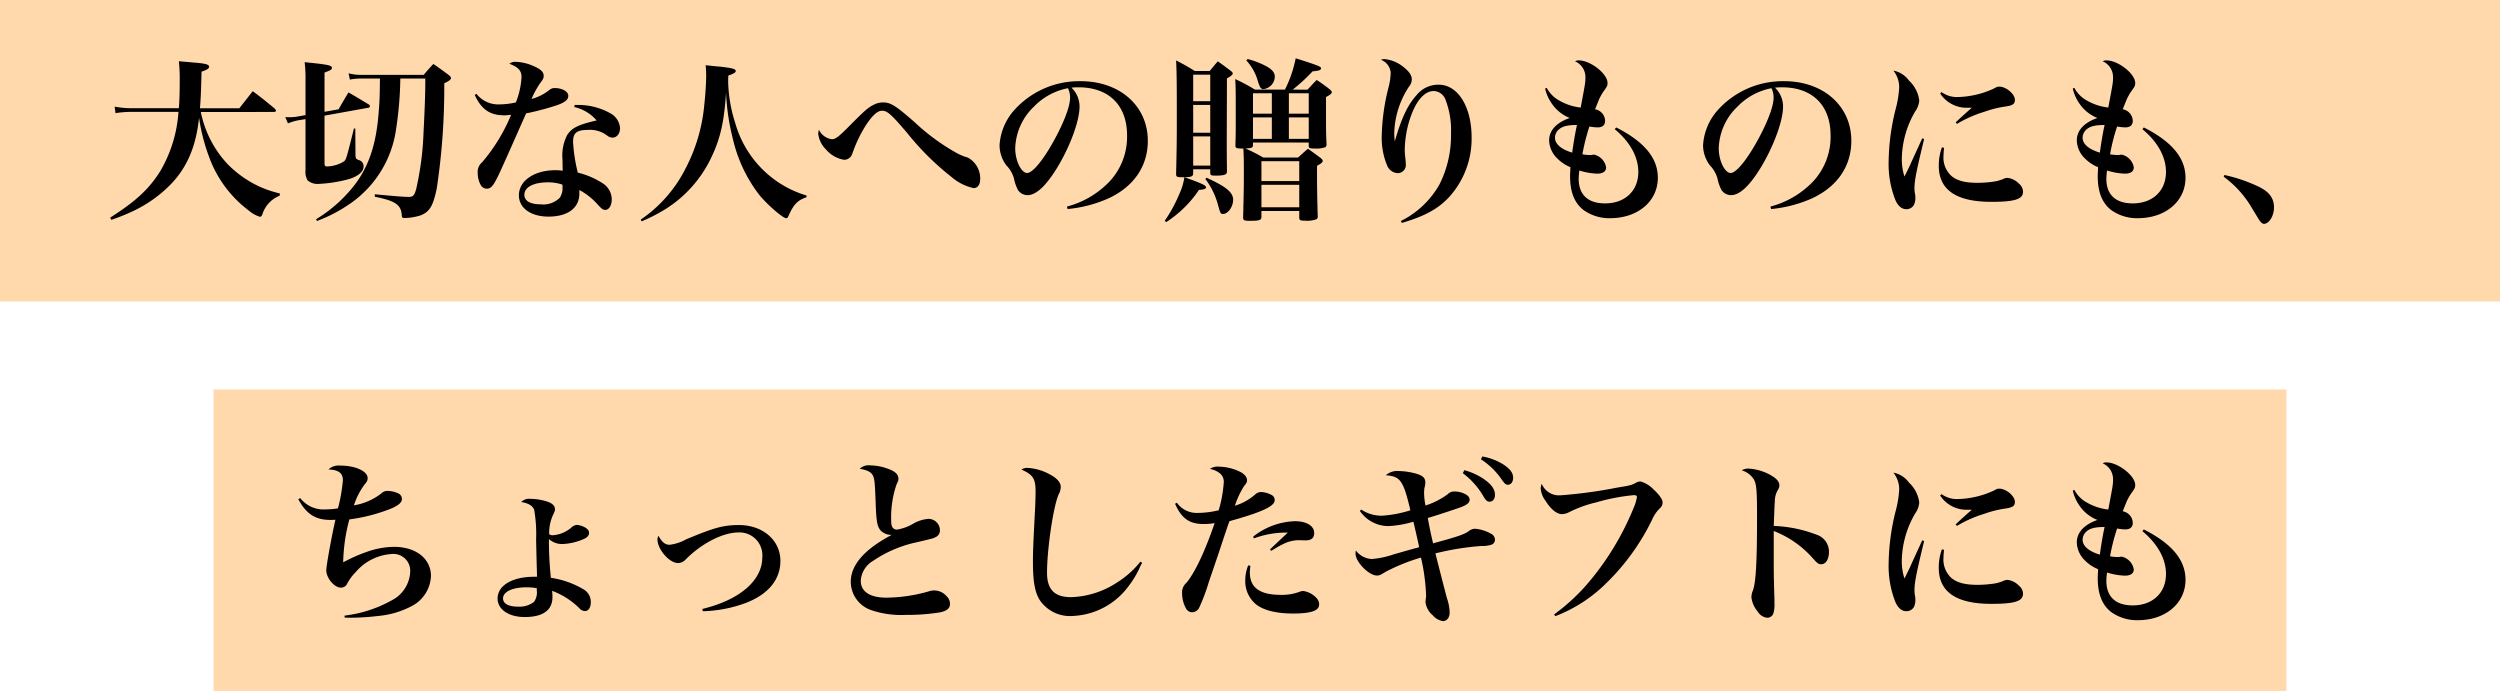 <svg xmlns="http://www.w3.org/2000/svg" width="398" height="110" viewBox="0 0 398 110">
  <g id="グループ_3291" data-name="グループ 3291" transform="translate(-438 -854)">
    <rect id="長方形_396" data-name="長方形 396" width="398" height="48" transform="translate(438 854)" fill="#ffd9ac"/>
    <rect id="長方形_420" data-name="長方形 420" width="330" height="48" transform="translate(472 916)" fill="#ffd9ac"/>
    <path id="パス_15947" data-name="パス 15947" d="M-155.4-15.176c.2,0,.336-.084.336-.2,0-.084-.056-.168-.2-.336-1.484-1.232-1.932-1.6-3.5-2.772l-2.128,2.716h-6.272c.14-1.736.168-2.828.252-5.824.9-.308,1.2-.5,1.2-.784,0-.364-.588-.532-2.548-.672-.5-.056-1.26-.112-2.268-.2a24.548,24.548,0,0,1,.14,2.968c0,1.848-.028,3.136-.14,4.508h-7.448a14.792,14.792,0,0,1-2.772-.252l.14,1.036a15.6,15.6,0,0,1,2.6-.2h7.42a21.4,21.4,0,0,1-2.884,9.408c-1.764,2.828-3.808,4.76-7.98,7.42l.168.364a34.439,34.439,0,0,0,3.36-1.344,20.8,20.8,0,0,0,5.936-4.144c2.716-2.716,4.2-6.132,4.676-10.78a29.783,29.783,0,0,0,1.568,6.16A18.577,18.577,0,0,0-159.376.532a4.691,4.691,0,0,0,1.764.98c.168,0,.28-.112.42-.5a4.691,4.691,0,0,1,2.716-2.856l.028-.364A16.89,16.89,0,0,1-157.7-3.3a17.151,17.151,0,0,1-5.1-3.612,17.007,17.007,0,0,1-4.228-8.26Zm24.108-5.32v.644c0,1.9-.14,5.32-.28,7.868a47.875,47.875,0,0,1-1.176,9.1c-.28.98-.5,1.232-1.12,1.232-.812,0-2.212-.112-5.46-.42v.392c3.22.644,4.144,1.26,4.284,2.828.028.476.084.56.42.56a8.855,8.855,0,0,0,2.576-.42c1.456-.56,2.016-1.512,2.6-4.4a108.684,108.684,0,0,0,1.176-16.632c.784-.364,1.064-.588,1.064-.84,0-.14-.112-.28-.392-.5-1.008-.756-1.316-.98-2.408-1.736-.7.756-.9.98-1.54,1.736h-10.108a6.891,6.891,0,0,1-1.848-.252l.2,1.008a9.379,9.379,0,0,1,1.652-.168h3.136c-.028,3.164-.056,3.612-.224,5.684-.392,4.788-1.54,8.232-3.724,11.144A22.43,22.43,0,0,1-148.68,1.9l.14.28a23.724,23.724,0,0,0,5.376-2.828A17.3,17.3,0,0,0-135.94-12.46a58.237,58.237,0,0,0,.672-8.036ZM-147.336-15.2v-6.244c1.036-.392,1.176-.5,1.176-.756,0-.392-.616-.532-4.34-.9a20.854,20.854,0,0,1,.14,2.324v6.1l-1.232.224a7.768,7.768,0,0,1-1.372.112,5.438,5.438,0,0,1-.616-.028l.42,1.008a9.237,9.237,0,0,1,1.568-.476l1.232-.2V-5.88a2.579,2.579,0,0,0,.336,1.6,2.422,2.422,0,0,0,1.736.56A22.271,22.271,0,0,0-143.78-4.4c1.652-.42,2.66-1.2,2.66-2.072a1,1,0,0,0-.728-1.036c-.476-.168-.56-.28-.56-.924l-.028-4.116-.224.028c-1.2,4.844-1.232,4.9-1.568,5.208a5.452,5.452,0,0,1-2.688.812c-.336,0-.42-.112-.42-.532v-7.56l7-1.26a.247.247,0,0,0,.224-.252c0-.056-.028-.112-.112-.224-1.428-.868-1.848-1.12-3.3-1.96-.672,1.148-.9,1.484-1.568,2.688Zm23.912-2.688c1.064,2.324,2.436,3.248,4.732,3.248.252,0,.532-.028,1.064-.084a28.228,28.228,0,0,1-4.62,7.56,1.96,1.96,0,0,0-.7,1.68,3.952,3.952,0,0,0,.448,1.876,1.094,1.094,0,0,0,.98.644c.7,0,1.064-.42,2.016-2.436.476-1.008,1.9-4.2,4.256-9.548a42.533,42.533,0,0,0,4.956-1.316c1.26-.448,1.764-.868,1.764-1.484,0-.672-.952-1.232-2.156-1.232-.42,0-.588.084-1.12.5a7.447,7.447,0,0,1-2.576,1.232,14.369,14.369,0,0,1,1.456-2.632c.42-.56.476-.7.476-1.064,0-.56-.392-.98-1.428-1.456a7.623,7.623,0,0,0-3.024-.756,1.487,1.487,0,0,0-1.008.308c1.428.532,1.932,1.092,1.932,2.128a12.737,12.737,0,0,1-.9,4.032,12.87,12.87,0,0,1-2.632.308,4.394,4.394,0,0,1-3.64-1.68Zm15.848,1.932a6.552,6.552,0,0,1,3.556,2.128c-2.968.7-3.948,1.176-4.7,2.352a7.126,7.126,0,0,0-.728,3.892c0,.308,0,.392.028,1.764a8.215,8.215,0,0,0-1.148-.084c-3.388,0-5.824,1.68-5.824,4,0,2.016,1.9,3.388,4.7,3.388,3.108,0,4.928-1.372,4.928-3.7v-.532a10.421,10.421,0,0,1,3,2.408c.588.616.784.756,1.12.756.588,0,1.036-.7,1.036-1.68a3.064,3.064,0,0,0-1.344-2.492,12.908,12.908,0,0,0-4.06-1.764,25.7,25.7,0,0,1-.756-4.9c0-1.428.588-1.9,2.38-1.9a4.488,4.488,0,0,1,3,.868,1.5,1.5,0,0,0,.868.364c.728,0,1.232-.616,1.232-1.54a2.948,2.948,0,0,0-1.568-2.352,10.5,10.5,0,0,0-5.012-1.316h-.644Zm-1.9,12.348c.028,0,.028.056.028.392a2.7,2.7,0,0,1-.448,1.708,3.7,3.7,0,0,1-3.024,1.036c-1.68,0-2.6-.56-2.6-1.512,0-1.232,1.456-1.988,3.78-1.988A6.992,6.992,0,0,1-109.48-3.612ZM-96.852,2.24A27,27,0,0,0-93.268.42a19.559,19.559,0,0,0,7.532-8.4c1.428-3,2.016-5.628,2.324-10.276a35.728,35.728,0,0,0,1.092,7.392A23.018,23.018,0,0,0-78.064-1.9c1.288,1.54,3.7,3.64,4.228,3.64.14,0,.252-.084.364-.364.812-1.82,1.428-2.492,2.856-2.968l.028-.28a16.657,16.657,0,0,1-5.32-2.688,16.848,16.848,0,0,1-6.048-8.876,22.965,22.965,0,0,1-1.12-6.552c0-.224,0-.56.028-.98.924-.336,1.176-.5,1.176-.728,0-.336-.56-.476-2.548-.7-.476-.028-1.26-.112-2.24-.224.056.728.084,1.036.084,1.6,0,1.26-.14,3.3-.308,4.788A27.2,27.2,0,0,1-89.852-6.188a21.6,21.6,0,0,1-7.14,8.148Zm28.224-14.588a4.039,4.039,0,0,0-.112.616,4.158,4.158,0,0,0,1.232,2.52A4.762,4.762,0,0,0-64.6-7.56a1.3,1.3,0,0,0,.9-.364c.224-.168.308-.392.532-1.008a20.916,20.916,0,0,1,2.156-4.34c.98-1.428,1.736-2.1,2.436-2.1.84,0,1.456.56,4.032,3.584a43.26,43.26,0,0,0,7,6.944,8.013,8.013,0,0,0,3.556,1.792c.616,0,1.036-.56,1.036-1.428A3.782,3.782,0,0,0-44.94-7.924a7.879,7.879,0,0,1-1.876-.784,33.7,33.7,0,0,1-6.552-4.816c-3-2.632-3.836-3.164-4.984-3.164a3.159,3.159,0,0,0-1.652.42c-.84.42-1.4.924-4.088,3.64-1.456,1.456-1.932,1.792-2.492,1.792A2.676,2.676,0,0,1-68.628-12.348ZM-29.036.28A20.83,20.83,0,0,0-22.568-1.4c4.06-1.876,6.3-5.124,6.3-9.184,0-5.544-4.452-9.492-10.7-9.492A13.906,13.906,0,0,0-37.52-15.484a9.237,9.237,0,0,0-2.352,5.6,5.377,5.377,0,0,0,1.092,3.22,4.83,4.83,0,0,1,1.2,2.072,6.908,6.908,0,0,0,.644,1.848,1.843,1.843,0,0,0,1.512.812c1.4,0,3.024-1.54,4.844-4.564,2.016-3.388,3.444-7.308,3.444-9.548a4.163,4.163,0,0,0-1.288-3A8.712,8.712,0,0,1-27.3-19.1c4.816,0,7.728,2.856,7.728,7.644a10.419,10.419,0,0,1-2.8,7.364A14.511,14.511,0,0,1-29.148-.112Zm.056-19.236a2.681,2.681,0,0,1,.224.616,3.217,3.217,0,0,1,.112.924c0,1.232-.84,3.556-2.24,6.188C-32.7-7.784-34.552-5.46-35.476-5.46c-.952,0-1.9-1.988-1.9-3.92a9.547,9.547,0,0,1,3-6.664A10.153,10.153,0,0,1-28.98-18.956ZM6.8-18.732a29.113,29.113,0,0,0,3.164-2.912c1.008-.084,1.344-.2,1.344-.476s-.392-.448-4.032-1.6a19.722,19.722,0,0,1-1.708,4.984H.784a30.511,30.511,0,0,0-3.136-1.68c.084,1.288.084,2.212.084,6.776,0,1.2,0,2.072-.056,3.808,0,.392.168.476,1.008.476h.252c.084,1.344.084,1.9.084,4.62,0,1.652-.028,2.772-.112,6.3,0,.532.112.588,1.176.588,1.428,0,1.736-.112,1.736-.644V.588H7.84V1.6c0,.448.14.532.924.532a4.462,4.462,0,0,0,1.82-.224.512.512,0,0,0,.2-.476c-.084-2.772-.112-4.48-.112-6.356v-1.68c.672-.364.9-.56.9-.784,0-.14-.084-.252-.308-.448-.868-.644-1.12-.84-2.044-1.484-.644.56-.868.756-1.568,1.4H2.1A22.153,22.153,0,0,0-.728-9.352c1.036-.056,1.176-.14,1.2-.532v-.42H9.352v.616c.028.28.168.336,1.064.336a4.111,4.111,0,0,0,1.6-.224.6.6,0,0,0,.168-.5c-.084-1.848-.084-1.876-.084-7.476.644-.336.924-.56.924-.756,0-.112-.084-.252-.308-.448a23.628,23.628,0,0,0-2.1-1.512c-.644.644-.812.84-1.456,1.54ZM9.352-14.9H6.188v-3.248H9.352Zm0,.588v3.416H6.188v-3.416Zm-8.876,0h3v3.416h-3Zm0-.588v-3.248h3V-14.9ZM7.84-4.172H1.82V-7.336H7.84Zm0,.588V0H1.82V-3.584ZM-9.044-6.048h2.716v.56c0,.392.112.448.924.448.952,0,1.512-.112,1.652-.336a.723.723,0,0,0,.084-.42C-3.7-8.064-3.7-9.408-3.7-10.92l.028-9.6c.7-.392.924-.588.924-.784,0-.112-.084-.224-.28-.392-.9-.672-1.176-.9-2.1-1.54-.56.644-.728.868-1.288,1.54h-2.38a31.027,31.027,0,0,0-2.968-1.68c.084,1.764.112,2.94.112,8.456,0,3.808,0,4.816-.112,9.576,0,.5.112.56,1.064.56,1.344,0,1.652-.112,1.652-.616Zm2.716-10.836H-9.044v-4.228h2.716Zm0,.588v4.424H-9.044V-16.3Zm0,5.012v4.648H-9.044v-4.648Zm-7,13.636A18.183,18.183,0,0,0-8.12-2.772C-7.28-2.828-7-2.94-7-3.192c0-.308-.84-.672-3.444-1.6A9.779,9.779,0,0,1-11.256-2.1,23.125,23.125,0,0,1-13.58,2.156ZM-.588-23.38A7.989,7.989,0,0,1,1.26-20.048c.336,1.036.476,1.232.924,1.232A2.053,2.053,0,0,0,3.948-20.8c0-.616-.392-1.12-1.344-1.652A13.819,13.819,0,0,0-.364-23.6ZM-7.112-4.508A11.915,11.915,0,0,1-5.04-.168c.336,1.148.364,1.232.756,1.232.784,0,1.6-1.148,1.6-2.268,0-1.176-1.148-2.1-4.228-3.5Zm31.276,7c3.64-1.064,5.8-2.24,7.56-4.144a13.819,13.819,0,0,0,3.556-9.464c0-4.9-2.184-8.4-5.236-8.4a4.417,4.417,0,0,0-3.472,1.6c-1.428,1.54-2.464,3.7-3.5,7.364h-.028c-.056-.588-.084-.868-.084-1.2a14.168,14.168,0,0,1,2.324-7.42,1.893,1.893,0,0,0,.476-1.176c0-.672-.448-1.316-1.4-2.044a5.567,5.567,0,0,0-2.968-1.2,1.762,1.762,0,0,0-.56.112A2.391,2.391,0,0,1,22.4-21.42a10.165,10.165,0,0,1-.308,2.184,33.749,33.749,0,0,0-1.12,7.9,11.29,11.29,0,0,0,.812,4.564A1.943,1.943,0,0,0,23.52-5.432a1.3,1.3,0,0,0,1.288-1.4c0-.112-.028-.476-.056-.84a10.211,10.211,0,0,1-.112-1.652,16.6,16.6,0,0,1,1.288-5.992c.9-2.072,2.072-3.192,3.332-3.192a2.081,2.081,0,0,1,1.9,1.484A13.353,13.353,0,0,1,32-11.76a17.344,17.344,0,0,1-1.82,8.092,14.381,14.381,0,0,1-6.16,5.852ZM46.984-18.9a6.752,6.752,0,0,0,1.176,2.548A6.142,6.142,0,0,0,50.9-14.224c-2.128.756-3.276,1.988-3.276,3.584a4.146,4.146,0,0,0,1.344,2.912,6.164,6.164,0,0,0,2.044,1.344c-.028.7-.056,1.064-.056,1.456,0,2.492.7,4.256,2.156,5.376a7.026,7.026,0,0,0,4.228,1.288c4.4,0,7.588-2.688,7.588-6.44,0-3.136-2.156-5.74-6.636-8.008l-.224.28c2.436,2.016,3.752,4.424,3.752,6.8,0,3.024-2.128,5.012-5.292,5.012-2.716,0-4.2-1.372-4.2-3.92a9.789,9.789,0,0,1,.112-1.316,10.349,10.349,0,0,0,2.856.5c.9,0,1.4-.364,1.4-1.008a2.522,2.522,0,0,0-1.9-2.016,1.851,1.851,0,0,0-.308.028,1.149,1.149,0,0,1-.308.028,6.782,6.782,0,0,1-1.26-.112,30.488,30.488,0,0,1,1.12-4.424,7.934,7.934,0,0,0,1.316.14c.756,0,1.176-.364,1.176-1.036a1.919,1.919,0,0,0-1.6-1.848q.126-.294.168-.42c.252-.616.42-1.036.476-1.176a10.962,10.962,0,0,1,.672-1.2c.616-.84.672-.952.672-1.4,0-1.456-2.716-3.584-4.564-3.584a1.174,1.174,0,0,0-.616.14A2.737,2.737,0,0,1,53.4-20.72c0,.84,0,.84-.756,4.844A8.749,8.749,0,0,1,49.224-17a4.926,4.926,0,0,1-1.988-2.016Zm5.068,5.8c-.28,1.232-.588,3.108-.756,4.4-1.764-.532-2.744-1.372-2.744-2.38a1.767,1.767,0,0,1,.532-1.232C49.672-12.88,50.484-13.1,52.052-13.1ZM82.964.28A20.83,20.83,0,0,0,89.432-1.4c4.06-1.876,6.3-5.124,6.3-9.184,0-5.544-4.452-9.492-10.7-9.492A13.906,13.906,0,0,0,74.48-15.484a9.237,9.237,0,0,0-2.352,5.6,5.377,5.377,0,0,0,1.092,3.22,4.83,4.83,0,0,1,1.2,2.072,6.908,6.908,0,0,0,.644,1.848,1.843,1.843,0,0,0,1.512.812c1.4,0,3.024-1.54,4.844-4.564,2.016-3.388,3.444-7.308,3.444-9.548a4.163,4.163,0,0,0-1.288-3A8.712,8.712,0,0,1,84.7-19.1c4.816,0,7.728,2.856,7.728,7.644a10.419,10.419,0,0,1-2.8,7.364A14.511,14.511,0,0,1,82.852-.112Zm.056-19.236a2.681,2.681,0,0,1,.224.616,3.217,3.217,0,0,1,.112.924c0,1.232-.84,3.556-2.24,6.188C79.3-7.784,77.448-5.46,76.524-5.46c-.952,0-1.9-1.988-1.9-3.92a9.547,9.547,0,0,1,3-6.664A10.153,10.153,0,0,1,83.02-18.956Zm24,7.98c-.28.616-.28.616-1.652,3.612-.28.644-.448,1.008-1.176,2.464a8.828,8.828,0,0,1-.42-2.912A15.3,15.3,0,0,1,105.9-15.26a3.419,3.419,0,0,0,.644-1.764,5.182,5.182,0,0,0-1.624-3.136,3.99,3.99,0,0,0-2.492-1.6,4.289,4.289,0,0,1,.924,2.688,16.461,16.461,0,0,1-.56,3.416,35.611,35.611,0,0,0-1.12,8.316,15.591,15.591,0,0,0,1.064,6.16c.42.98,1.036,1.484,1.764,1.484a1.386,1.386,0,0,0,1.2-.672,2.673,2.673,0,0,0,.224-1.232,1.488,1.488,0,0,0-.028-.392,5.294,5.294,0,0,1-.112-1.036c0-1.2.28-2.66,1.54-7.84Zm2.856-7.14a5.014,5.014,0,0,0,4.4,2.268h.644c-.364.308-1.624,1.428-2.576,2.324l.2.252A19.257,19.257,0,0,1,116.9-15.2a16.866,16.866,0,0,1,3.36-.84c1.176-.168,1.512-.42,1.512-1.064,0-.924-1.4-2.1-2.464-2.1-.308,0-.336,0-.9.308a14.4,14.4,0,0,1-5.712,1.344,4.127,4.127,0,0,1-2.6-.784Zm.28,8.568a8.44,8.44,0,0,0-.5,2.94c0,3.836,2.772,5.74,8.372,5.74,3.752,0,5.04-.42,5.04-1.624a1.727,1.727,0,0,0-.672-1.288,2.948,2.948,0,0,0-1.792-.9,1.424,1.424,0,0,0-.56.112,5.891,5.891,0,0,1-1.6.476,19.515,19.515,0,0,1-2.548.2c-2.072,0-3.332-.336-4.256-1.12a3.965,3.965,0,0,1-1.232-3.22c0-.308.028-.588.084-1.232ZM130.984-18.9a6.752,6.752,0,0,0,1.176,2.548,6.142,6.142,0,0,0,2.744,2.128c-2.128.756-3.276,1.988-3.276,3.584a4.146,4.146,0,0,0,1.344,2.912,6.164,6.164,0,0,0,2.044,1.344c-.028.7-.056,1.064-.056,1.456,0,2.492.7,4.256,2.156,5.376a7.026,7.026,0,0,0,4.228,1.288c4.4,0,7.588-2.688,7.588-6.44,0-3.136-2.156-5.74-6.636-8.008l-.224.28c2.436,2.016,3.752,4.424,3.752,6.8,0,3.024-2.128,5.012-5.292,5.012-2.716,0-4.2-1.372-4.2-3.92a9.789,9.789,0,0,1,.112-1.316,10.349,10.349,0,0,0,2.856.5c.9,0,1.4-.364,1.4-1.008a2.522,2.522,0,0,0-1.9-2.016,1.851,1.851,0,0,0-.308.028,1.149,1.149,0,0,1-.308.028,6.782,6.782,0,0,1-1.26-.112,30.488,30.488,0,0,1,1.12-4.424,7.934,7.934,0,0,0,1.316.14c.756,0,1.176-.364,1.176-1.036a1.919,1.919,0,0,0-1.6-1.848q.126-.294.168-.42c.252-.616.42-1.036.476-1.176a10.962,10.962,0,0,1,.672-1.2c.616-.84.672-.952.672-1.4,0-1.456-2.716-3.584-4.564-3.584a1.174,1.174,0,0,0-.616.14,2.737,2.737,0,0,1,1.652,2.52c0,.84,0,.84-.756,4.844A8.749,8.749,0,0,1,133.224-17a4.926,4.926,0,0,1-1.988-2.016Zm5.068,5.8c-.28,1.232-.588,3.108-.756,4.4-1.764-.532-2.744-1.372-2.744-2.38a1.767,1.767,0,0,1,.532-1.232C133.672-12.88,134.484-13.1,136.052-13.1Zm18.956,8.232a16.236,16.236,0,0,1,4.34,4.732c1.344,2.212,1.344,2.212,1.428,2.324.252.308.448.448.644.448.812,0,1.6-1.26,1.6-2.6,0-1.484-.756-2.492-2.408-3.3a24.814,24.814,0,0,0-5.488-1.876ZM-151.508,46.472c1.26,2.352,2.716,3.3,5.124,3.3.168,0,.336,0,.784-.028-.532,2.268-1.456,7.28-1.456,8.036,0,1.26,1.288,2.772,2.324,2.772a1.083,1.083,0,0,0,.952-.532,7.51,7.51,0,0,1,1.4-1.932,8.2,8.2,0,0,1,5.684-2.884,2.682,2.682,0,0,1,3,2.828,5.352,5.352,0,0,1-2.828,4.48,20.317,20.317,0,0,1-7.616,2.492v.308c.448.028.812.028,1.008.028a36.457,36.457,0,0,0,4.34-.28,13.993,13.993,0,0,0,5.488-1.652,5.626,5.626,0,0,0,2.912-4.7c0-2.772-2.38-4.648-5.88-4.648a13.091,13.091,0,0,0-4.368.812,24.46,24.46,0,0,0-3.724,1.652,28.3,28.3,0,0,1,.98-6.832,27.785,27.785,0,0,0,6.608-1.708c1.2-.5,1.764-1.008,1.764-1.54a.985.985,0,0,0-.476-.84,4.034,4.034,0,0,0-1.68-.448,1.381,1.381,0,0,0-1.148.42,9.764,9.764,0,0,1-4.34,1.876,11.345,11.345,0,0,1,1.624-3.22c.5-.616.56-.756.56-1.12,0-1.092-1.932-1.988-4.34-1.988a2.391,2.391,0,0,0-1.9.616c1.624.056,2.3.588,2.3,1.708a26.293,26.293,0,0,1-.784,4.48,12.042,12.042,0,0,1-2.016.168A4.685,4.685,0,0,1-151.2,46.3Zm35.476.448c1.176.2,1.82.588,2.072,1.232a22.738,22.738,0,0,1,.308,4.816c.056,2.464.056,2.464.084,3.612.056,1.736.056,1.736.056,2.24h-.448c-3.5,0-5.824,1.4-5.824,3.472,0,1.736,1.792,2.94,4.312,2.94,2.912,0,4.424-1.092,4.424-3.164a8.545,8.545,0,0,0-.056-1.008,12.26,12.26,0,0,1,4.312,2.744,1.238,1.238,0,0,0,.924.476c.56,0,.924-.56.924-1.428a2.293,2.293,0,0,0-1.092-1.988,14.084,14.084,0,0,0-5.264-1.876,55.335,55.335,0,0,1-.308-5.6v-.56a3.18,3.18,0,0,0,2.1.784,9.381,9.381,0,0,0,3-.616c.924-.336,1.288-.672,1.288-1.148,0-.364-.2-.616-.616-.868a3.434,3.434,0,0,0-1.288-.42,1.4,1.4,0,0,0-.784.308,5.06,5.06,0,0,1-3.08,1.344,1.041,1.041,0,0,1-.56-.14,1.749,1.749,0,0,1-.028-.336,7.112,7.112,0,0,1,.56-2.632c.336-.7.364-.784.364-1.064,0-.476-.392-.9-1.12-1.148a8.778,8.778,0,0,0-2.8-.476A1.769,1.769,0,0,0-116.032,46.92Zm2.492,13.72v.392a2.562,2.562,0,0,1-.448,1.792,3.774,3.774,0,0,1-2.492.756c-1.568,0-2.436-.476-2.436-1.316,0-1.064,1.512-1.764,3.752-1.764A9.5,9.5,0,0,1-113.54,60.64Zm26.432,3.668a21.081,21.081,0,0,0,6.832-1.316c3.584-1.372,5.516-3.724,5.516-6.692,0-3.3-2.8-5.712-6.608-5.712-2.464,0-3.976.42-8.456,2.3a6.943,6.943,0,0,1-2.576.84c-.7,0-1.232-.42-1.764-1.428a1.173,1.173,0,0,0-.168.56c0,1.6,1.9,3.78,3.276,3.78a1.708,1.708,0,0,0,1.232-.588c2.52-2.548,5.908-4.284,8.372-4.284a3.634,3.634,0,0,1,3.808,3.976c0,3.668-3.612,6.776-9.548,8.2Zm24.976-22.68c1.288.224,1.9.56,2.156,1.2.2.476.252,1.036.364,3.724.112,3.556.252,4.368.924,5.012a2.354,2.354,0,0,0,1.512.588.547.547,0,0,0,.2-.028c-4.34,2.268-6.58,4.788-6.58,7.476a4.784,4.784,0,0,0,3.108,4.48,14.76,14.76,0,0,0,5.628.812,33.164,33.164,0,0,0,5.572-.42c1.008-.252,1.484-.644,1.484-1.288a1.655,1.655,0,0,0-.532-1.26A2.6,2.6,0,0,0-50.26,61a2.722,2.722,0,0,0-.952.168,25.208,25.208,0,0,1-6.636.98c-2.66,0-4.116-.952-4.116-2.688a3.951,3.951,0,0,1,1.988-3.192A19.63,19.63,0,0,1-52.92,53.3c2.492-.588,2.492-.588,2.8-.756a1.176,1.176,0,0,0,.756-1.176,1.83,1.83,0,0,0-1.848-1.764,5.773,5.773,0,0,0-2.436.784,7.3,7.3,0,0,1-2.548.924c-.616,0-.924-.42-.924-1.316a16.259,16.259,0,0,1,.84-5.852c.308-.644.308-.644.308-.952,0-.644-.5-1.148-1.6-1.54a8.207,8.207,0,0,0-2.856-.56A2.044,2.044,0,0,0-62.132,41.628Zm44.688,14.784a14.682,14.682,0,0,1-3.612,3.248,14.1,14.1,0,0,1-7.42,2.408c-2.632,0-3.836-1.2-3.836-3.892,0-3.808,1.008-10.584,1.848-12.46a2.6,2.6,0,0,0,.336-1.176c0-.728-.56-1.4-1.792-2.044a8.182,8.182,0,0,0-3.556-1.008,1.41,1.41,0,0,0-.9.28c1.82.784,2.24,1.456,2.24,3.444,0,.7-.028,1.484-.056,2.324-.336,6.5-.364,7.252-.364,8.988,0,3.024.308,4.788,1.092,6.02a5.8,5.8,0,0,0,5.18,2.52,11.649,11.649,0,0,0,9.044-4.872,14.61,14.61,0,0,0,1.708-2.884,5.806,5.806,0,0,1,.364-.7Zm5.516-9.212c1.008,2.3,2.268,3.22,4.48,3.22a9.6,9.6,0,0,0,1.82-.14c-1.54,4.48-3.108,7.812-4.48,9.492a2,2,0,0,0-.7,1.68,4.938,4.938,0,0,0,.7,2.548,1.155,1.155,0,0,0,.9.476,1.3,1.3,0,0,0,1.12-.728,30.992,30.992,0,0,0,1.54-4.116c1.512-4.424,1.512-4.424,2.044-6.048.868-2.6.868-2.6,1.232-3.612,5.152-1.428,7.2-2.38,7.2-3.332a.855.855,0,0,0-.448-.812,3.781,3.781,0,0,0-1.736-.5,1.448,1.448,0,0,0-.952.42,8.755,8.755,0,0,1-3.192,1.764A13.482,13.482,0,0,1-.952,44.4c.448-.56.476-.644.476-.98,0-.5-.476-1.036-1.232-1.372a7.952,7.952,0,0,0-3.22-.756,2.139,2.139,0,0,0-1.456.364,3.511,3.511,0,0,1,1.624.728,1.721,1.721,0,0,1,.588,1.344,20.284,20.284,0,0,1-.812,4.508,14.7,14.7,0,0,1-3.36.42,3.862,3.862,0,0,1-3.3-1.624ZM.616,52.716a14.692,14.692,0,0,1,4.7-.924h.7l-2.828,2.66.168.252c.336-.2.42-.252.756-.448a10.807,10.807,0,0,1,1.176-.644A5.612,5.612,0,0,1,7.756,53l1.092.028c.924,0,1.372-.392,1.372-1.176,0-1.12-1.2-1.876-3.052-1.876A11.262,11.262,0,0,0,.5,52.436ZM-.28,57a6.352,6.352,0,0,0-.476,2.408A4.77,4.77,0,0,0,.9,63.16c1.176.98,3.248,1.512,5.936,1.512,2.884,0,4.172-.448,4.172-1.428a1.438,1.438,0,0,0-.42-1.036,3.548,3.548,0,0,0-2.1-1.12,1.424,1.424,0,0,0-.56.112,7.95,7.95,0,0,1-3.052.5c-3.3,0-4.9-1.148-4.9-3.556,0-.252.028-.532.084-1.064ZM17.5,48.348a5.534,5.534,0,0,0,4.452,2.408,16.575,16.575,0,0,0,4.06-.7c.168.672.588,2.52.924,4.06-1.764.476-3.108.868-4.088,1.148a14.127,14.127,0,0,1-3.444.728,3.368,3.368,0,0,1-2.548-1.344,1.979,1.979,0,0,0-.056.476c0,1.344,2.128,3.5,3.416,3.5.392,0,.56-.084,1.372-.588a30.3,30.3,0,0,1,5.628-2.268,30.844,30.844,0,0,1,.812,5.908,2.449,2.449,0,0,1-.028.56,5.265,5.265,0,0,0-.056.672,3.271,3.271,0,0,0,1.148,2.044,2.669,2.669,0,0,0,1.6.924c.672,0,1.092-.532,1.092-1.428a7.68,7.68,0,0,0-.42-2.184c-.2-.7-.812-3.108-1.008-3.864l-.84-3.3a43.142,43.142,0,0,1,7.252-1.176,5.062,5.062,0,0,0,1.652-.2A.853.853,0,0,0,39,52.968a1.108,1.108,0,0,0-.7-1.036,6.177,6.177,0,0,0-2.464-.756,1.676,1.676,0,0,0-1.064.42c-.728.5-1.9.9-5.628,1.9-.5-2.184-.5-2.212-.84-4.032,1.344-.392,4.4-1.4,5.236-1.708,1.036-.392,1.428-.728,1.428-1.2q0-.546-.756-.924a3.771,3.771,0,0,0-1.652-.392,1.432,1.432,0,0,0-1.092.448,12.459,12.459,0,0,1-3.528,1.792,10.658,10.658,0,0,1-.224-1.988,5.469,5.469,0,0,1,.056-.812,3.128,3.128,0,0,0,.14-.868c0-.728-.42-1.12-1.54-1.428a10.915,10.915,0,0,0-2.66-.392,2.762,2.762,0,0,0-2.1.672c2.324.168,2.8.812,3.92,5.572A18.578,18.578,0,0,1,21,49.1a5.823,5.823,0,0,1-3.3-.98Zm16.38-6.02a12.335,12.335,0,0,1,3.3,3.724c.392.644.588.812.98.812.5,0,.84-.448.84-1.092,0-.9-.588-1.708-1.876-2.576a10.37,10.37,0,0,0-3-1.344Zm2.884-2.212a11.812,11.812,0,0,1,3.36,3.3c.42.588.616.756.924.756.5,0,.84-.448.84-1.12,0-.784-.5-1.428-1.624-2.156a9.547,9.547,0,0,0-3.276-1.232ZM48.608,65.092A23.281,23.281,0,0,0,55.72,60.78a36.09,36.09,0,0,0,8.288-11.032,5.688,5.688,0,0,1,1.176-1.764,1.258,1.258,0,0,0,.5-1.008c0-.476-.532-1.232-1.484-2.1a4.615,4.615,0,0,0-2.044-1.232,1.831,1.831,0,0,0-.644.168c-.728.42-.952.476-3.052.812a73.74,73.74,0,0,1-9.072,1.232,2.973,2.973,0,0,1-2.94-1.82,1.834,1.834,0,0,0-.168.728,3.775,3.775,0,0,0,.784,1.988c.84,1.344,1.792,2.1,2.6,2.1A2.673,2.673,0,0,0,50.68,48.6a19.338,19.338,0,0,1,4.452-1.624A31.246,31.246,0,0,1,61.1,45.828c.336,0,.5.084.5.28a6.944,6.944,0,0,1-.532,1.764A44.367,44.367,0,0,1,54.1,59.492a31.212,31.212,0,0,1-5.684,5.32ZM78.288,41.88a3.405,3.405,0,0,1,1.932,1.456c.42.756.5,1.82.5,5.852,0,7.168-.168,10.416-.644,11.788a2.881,2.881,0,0,0-.252,1.12,4.313,4.313,0,0,0,1.008,2.268,1.985,1.985,0,0,0,1.512.98,1.015,1.015,0,0,0,.98-.7,5.145,5.145,0,0,0,.168-1.68c0-.476,0-.868-.028-1.344-.084-3.332-.084-3.332-.084-5.684v-4.4a15.963,15.963,0,0,1,6.244,4.368c.728.812.9.924,1.316.924.728,0,1.232-.784,1.232-1.988A2.85,2.85,0,0,0,90.132,52.1a20.942,20.942,0,0,0-6.748-1.372c.056-1.484.112-3.3.168-3.864a3.562,3.562,0,0,1,.476-1.848,1.4,1.4,0,0,0,.252-.756c0-.644-.588-1.232-1.82-1.848a8.144,8.144,0,0,0-3.08-.812A1.933,1.933,0,0,0,78.288,41.88Zm28.728,11.144c-.28.616-.28.616-1.652,3.612-.28.644-.448,1.008-1.176,2.464a8.828,8.828,0,0,1-.42-2.912A15.3,15.3,0,0,1,105.9,48.74a3.419,3.419,0,0,0,.644-1.764,5.182,5.182,0,0,0-1.624-3.136,3.99,3.99,0,0,0-2.492-1.6,4.289,4.289,0,0,1,.924,2.688,16.461,16.461,0,0,1-.56,3.416,35.611,35.611,0,0,0-1.12,8.316,15.591,15.591,0,0,0,1.064,6.16c.42.98,1.036,1.484,1.764,1.484a1.386,1.386,0,0,0,1.2-.672,2.673,2.673,0,0,0,.224-1.232,1.488,1.488,0,0,0-.028-.392,5.294,5.294,0,0,1-.112-1.036c0-1.2.28-2.66,1.54-7.84Zm2.856-7.14a5.014,5.014,0,0,0,4.4,2.268h.644c-.364.308-1.624,1.428-2.576,2.324l.2.252A19.257,19.257,0,0,1,116.9,48.8a16.866,16.866,0,0,1,3.36-.84c1.176-.168,1.512-.42,1.512-1.064,0-.924-1.4-2.1-2.464-2.1-.308,0-.336,0-.9.308a14.4,14.4,0,0,1-5.712,1.344,4.127,4.127,0,0,1-2.6-.784Zm.28,8.568a8.44,8.44,0,0,0-.5,2.94c0,3.836,2.772,5.74,8.372,5.74,3.752,0,5.04-.42,5.04-1.624a1.727,1.727,0,0,0-.672-1.288,2.948,2.948,0,0,0-1.792-.9,1.424,1.424,0,0,0-.56.112,5.891,5.891,0,0,1-1.6.476,19.515,19.515,0,0,1-2.548.2c-2.072,0-3.332-.336-4.256-1.12a3.965,3.965,0,0,1-1.232-3.22c0-.308.028-.588.084-1.232ZM130.984,45.1a6.752,6.752,0,0,0,1.176,2.548,6.142,6.142,0,0,0,2.744,2.128c-2.128.756-3.276,1.988-3.276,3.584a4.146,4.146,0,0,0,1.344,2.912,6.164,6.164,0,0,0,2.044,1.344c-.028.7-.056,1.064-.056,1.456,0,2.492.7,4.256,2.156,5.376a7.026,7.026,0,0,0,4.228,1.288c4.4,0,7.588-2.688,7.588-6.44,0-3.136-2.156-5.74-6.636-8.008l-.224.28c2.436,2.016,3.752,4.424,3.752,6.8,0,3.024-2.128,5.012-5.292,5.012-2.716,0-4.2-1.372-4.2-3.92a9.789,9.789,0,0,1,.112-1.316,10.349,10.349,0,0,0,2.856.5c.9,0,1.4-.364,1.4-1.008a2.522,2.522,0,0,0-1.9-2.016,1.851,1.851,0,0,0-.308.028,1.149,1.149,0,0,1-.308.028,6.782,6.782,0,0,1-1.26-.112,30.488,30.488,0,0,1,1.12-4.424,7.934,7.934,0,0,0,1.316.14c.756,0,1.176-.364,1.176-1.036a1.919,1.919,0,0,0-1.6-1.848q.126-.294.168-.42c.252-.616.42-1.036.476-1.176a10.963,10.963,0,0,1,.672-1.2c.616-.84.672-.952.672-1.4,0-1.456-2.716-3.584-4.564-3.584a1.174,1.174,0,0,0-.616.14,2.737,2.737,0,0,1,1.652,2.52c0,.84,0,.84-.756,4.844A8.749,8.749,0,0,1,133.224,47a4.926,4.926,0,0,1-1.988-2.016Zm5.068,5.8c-.28,1.232-.588,3.108-.756,4.4-1.764-.532-2.744-1.372-2.744-2.38a1.767,1.767,0,0,1,.532-1.232C133.672,51.12,134.484,50.9,136.052,50.9Z" transform="translate(637 887)"/>
  </g>
</svg>
